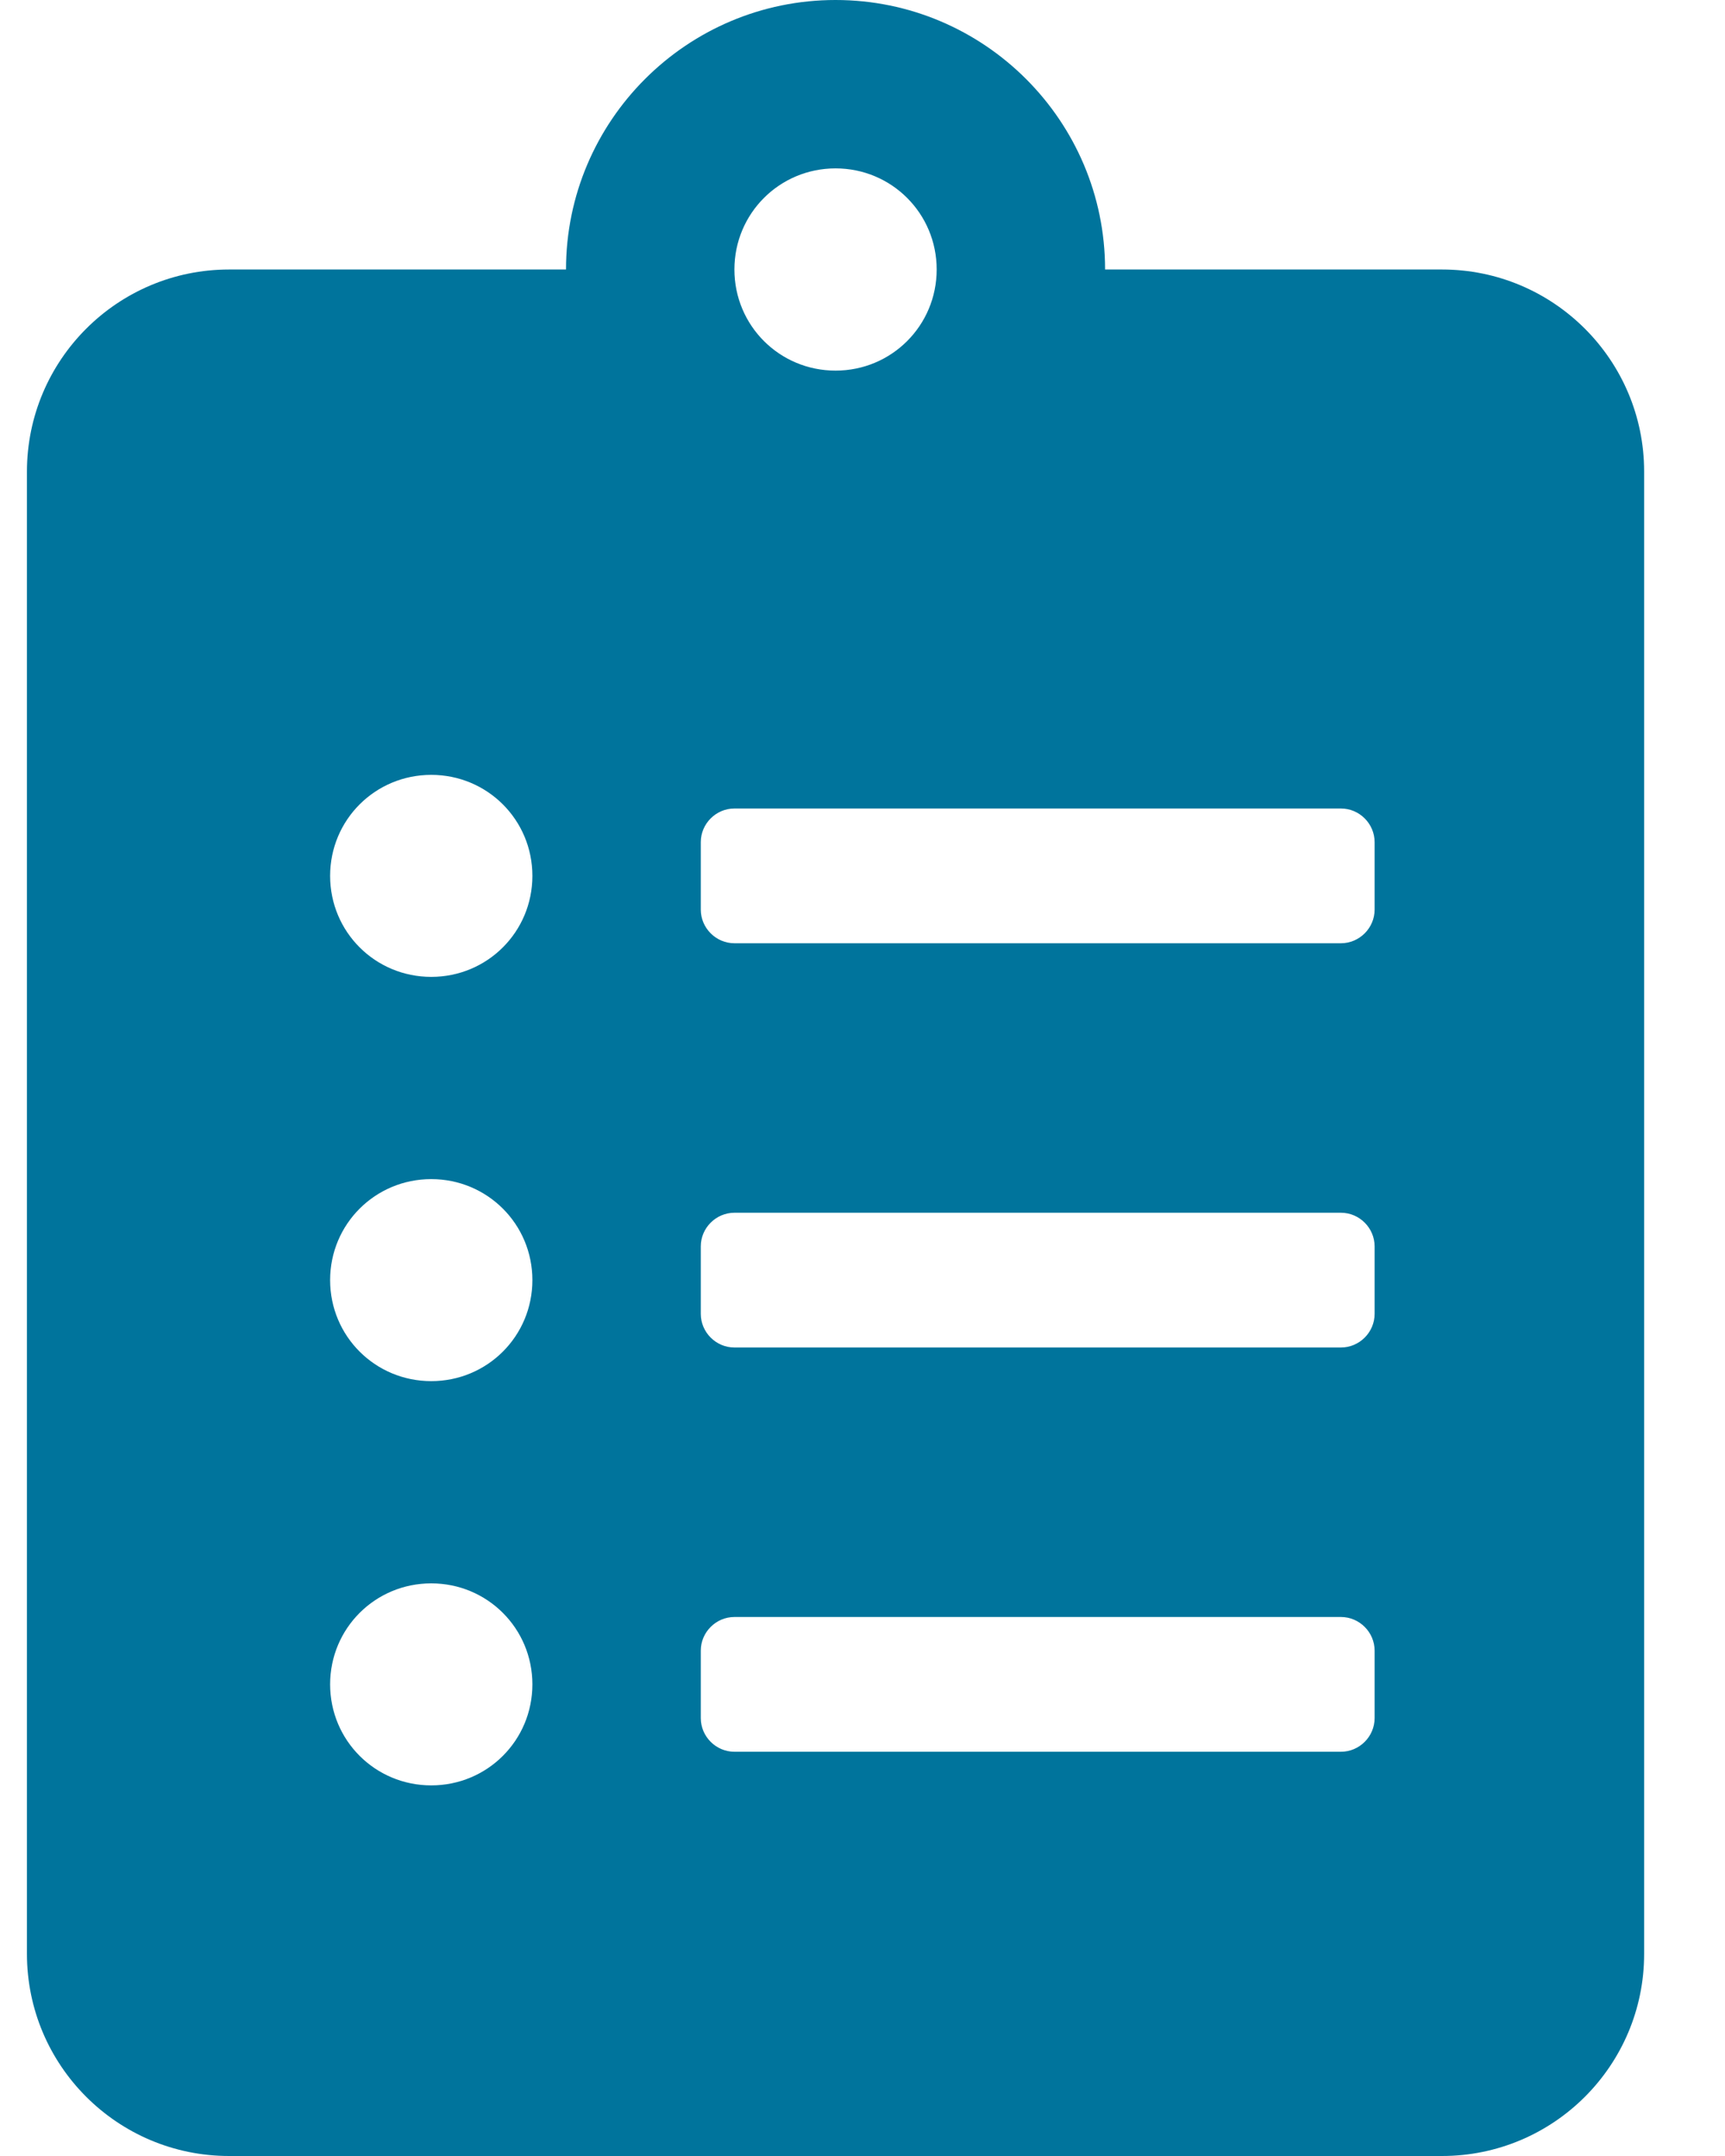<svg width="16" height="20" viewBox="0 0 16 20" fill="none" xmlns="http://www.w3.org/2000/svg">
<path d="M13.375 2.5H10.25C10.25 1.121 9.129 0 7.75 0C6.371 0 5.25 1.121 5.25 2.5H2.125C1.09 2.5 0.25 3.34 0.25 4.375V18.125C0.25 19.16 1.09 20 2.125 20H13.375C14.41 20 15.25 19.16 15.25 18.125V4.375C15.25 3.34 14.41 2.5 13.375 2.5ZM4 16.562C3.48 16.562 3.062 16.145 3.062 15.625C3.062 15.105 3.48 14.688 4 14.688C4.52 14.688 4.938 15.105 4.938 15.625C4.938 16.145 4.52 16.562 4 16.562ZM4 12.812C3.48 12.812 3.062 12.395 3.062 11.875C3.062 11.355 3.48 10.938 4 10.938C4.52 10.938 4.938 11.355 4.938 11.875C4.938 12.395 4.52 12.812 4 12.812ZM4 9.062C3.48 9.062 3.062 8.645 3.062 8.125C3.062 7.605 3.48 7.188 4 7.188C4.52 7.188 4.938 7.605 4.938 8.125C4.938 8.645 4.52 9.062 4 9.062ZM7.75 1.562C8.27 1.562 8.688 1.98 8.688 2.5C8.688 3.02 8.27 3.438 7.75 3.438C7.23 3.438 6.812 3.02 6.812 2.5C6.812 1.98 7.23 1.562 7.75 1.562ZM12.75 15.938C12.75 16.109 12.609 16.25 12.438 16.25H6.812C6.641 16.25 6.5 16.109 6.5 15.938V15.312C6.5 15.141 6.641 15 6.812 15H12.438C12.609 15 12.75 15.141 12.75 15.312V15.938ZM12.75 12.188C12.75 12.359 12.609 12.5 12.438 12.5H6.812C6.641 12.5 6.5 12.359 6.5 12.188V11.562C6.5 11.391 6.641 11.25 6.812 11.25H12.438C12.609 11.25 12.75 11.391 12.75 11.562V12.188ZM12.75 8.438C12.75 8.609 12.609 8.75 12.438 8.75H6.812C6.641 8.75 6.5 8.609 6.5 8.438V7.812C6.5 7.641 6.641 7.5 6.812 7.5H12.438C12.609 7.5 12.75 7.641 12.75 7.812V8.438Z" fill="#00749C"/>
</svg>
